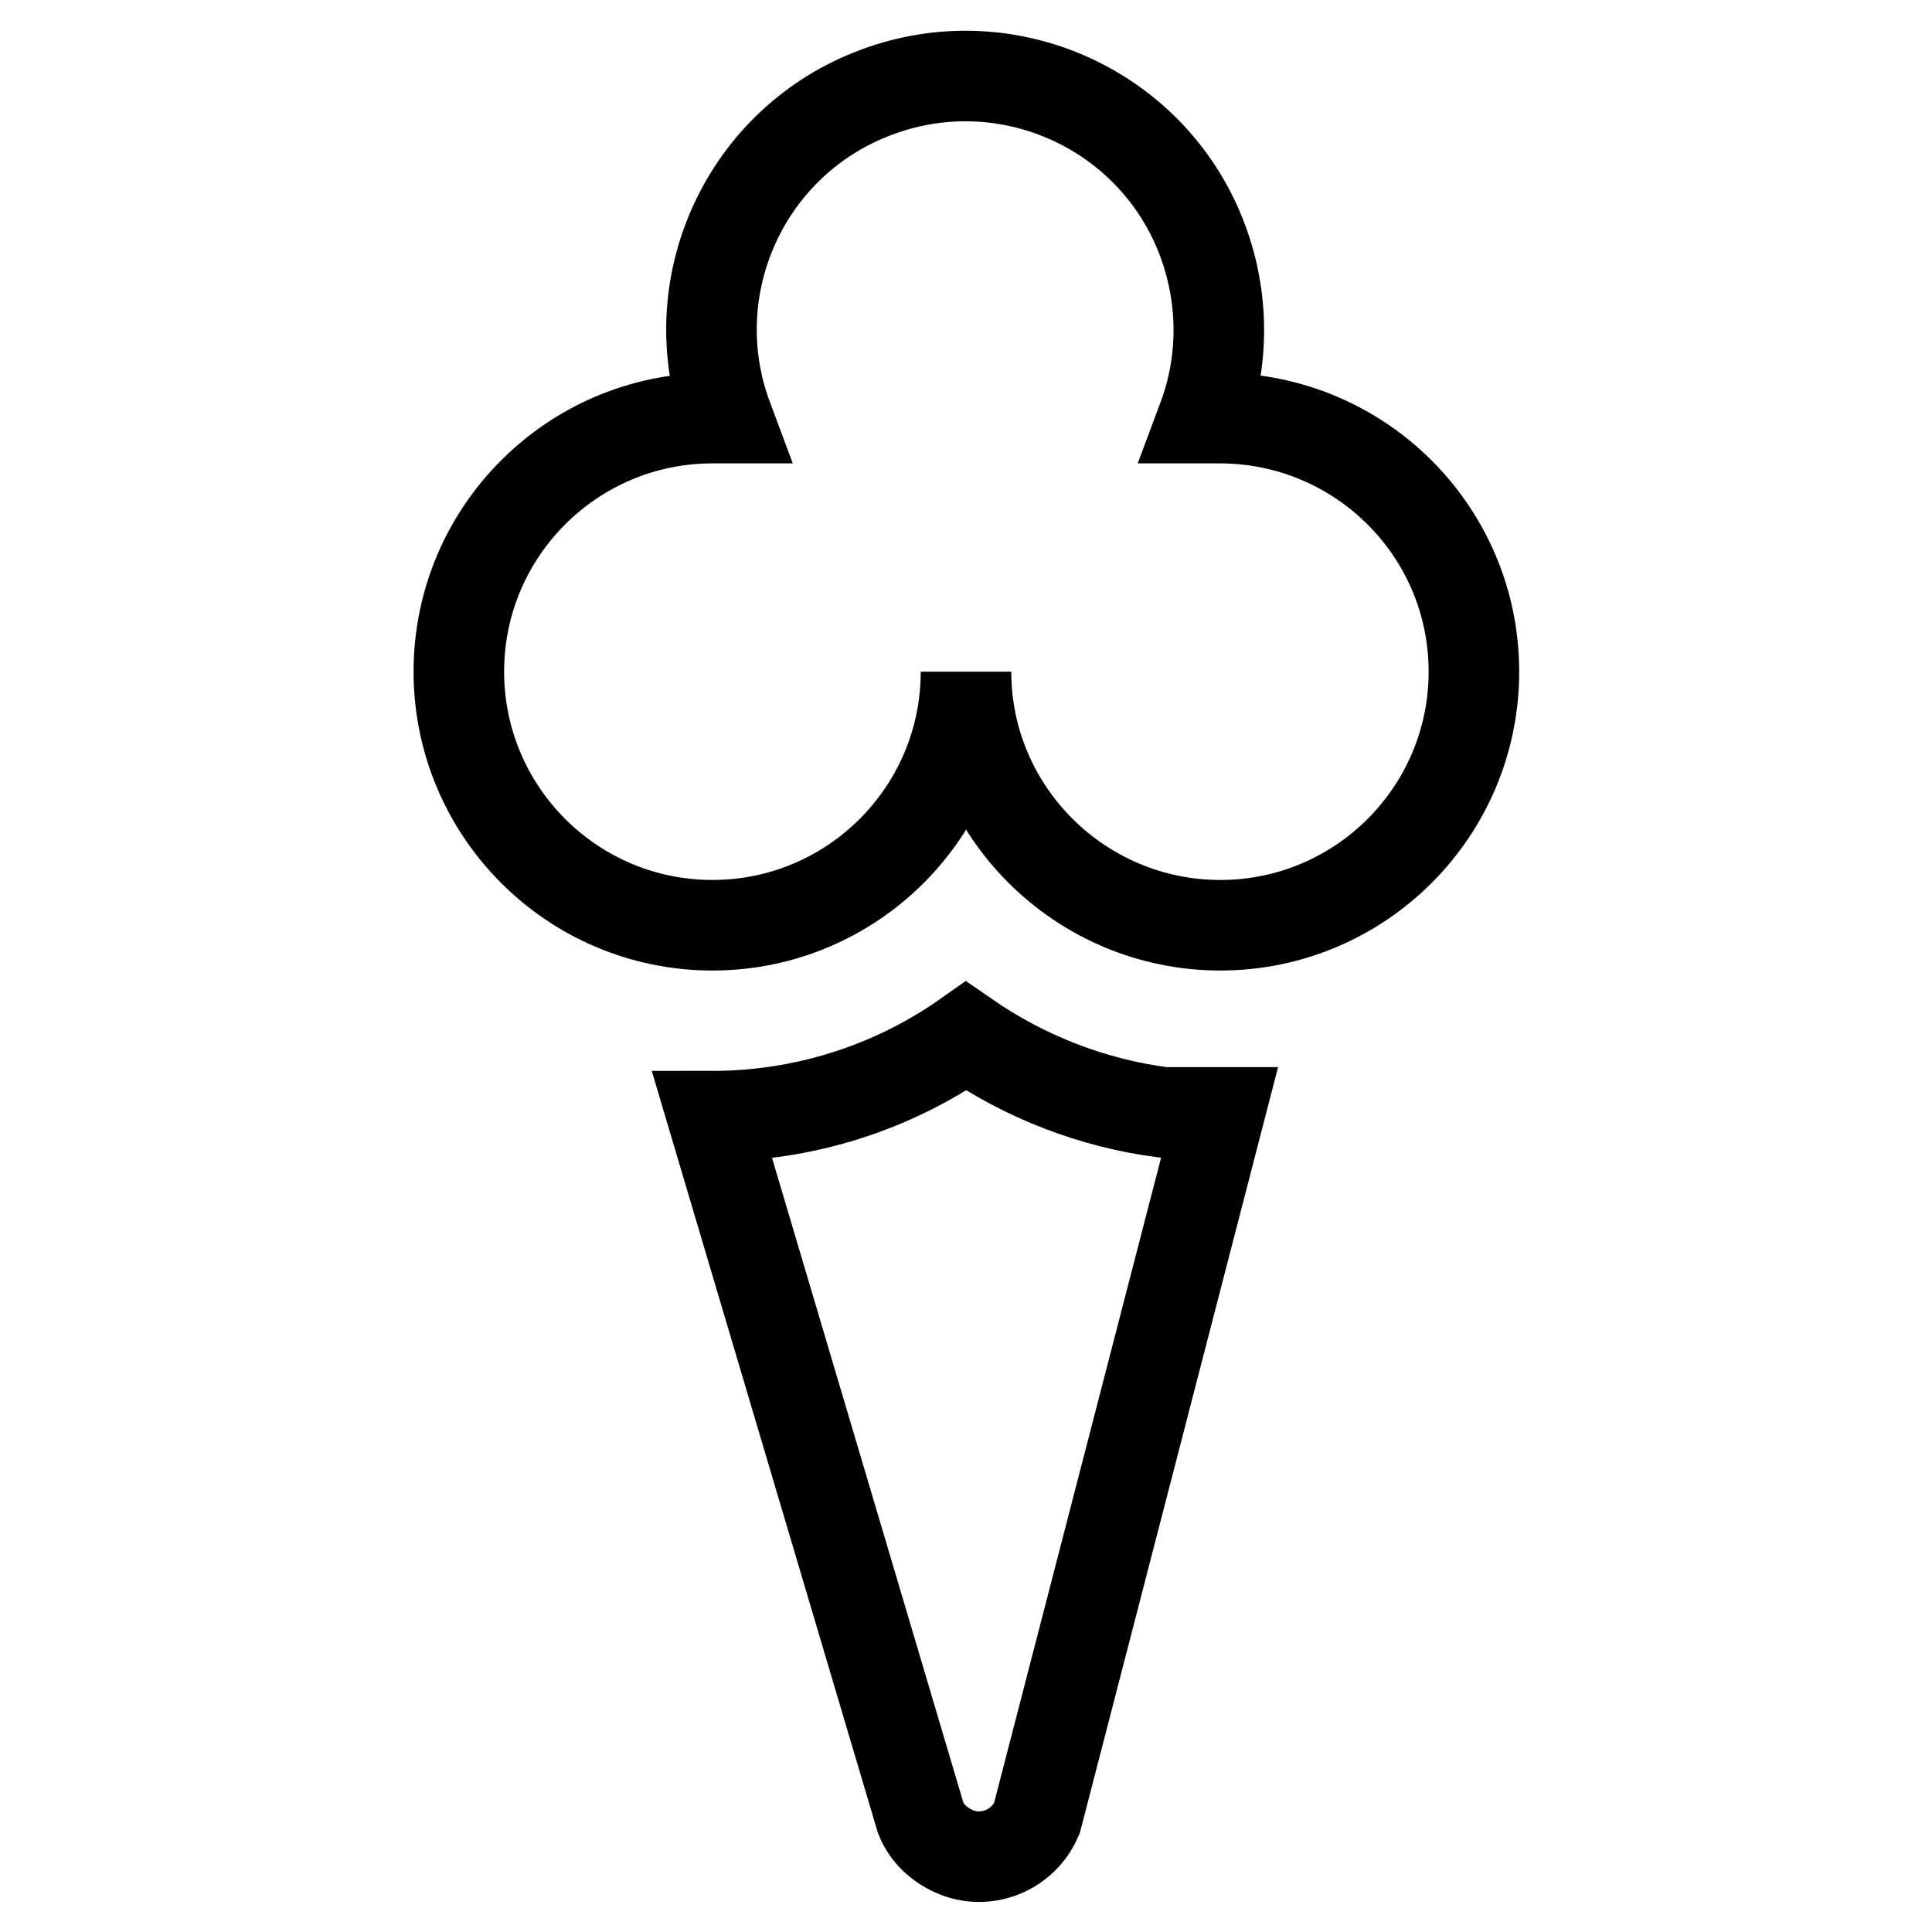 <?xml version="1.0" encoding="utf-8"?>
<!-- Svg Vector Icons : http://www.onlinewebfonts.com/icon -->
<!DOCTYPE svg PUBLIC "-//W3C//DTD SVG 1.1//EN" "http://www.w3.org/Graphics/SVG/1.1/DTD/svg11.dtd">
<svg version="1.1" xmlns="http://www.w3.org/2000/svg" xmlns:xlink="http://www.w3.org/1999/xlink" x="0px" y="0px" viewBox="0 0 256 256" enable-background="new 0 0 256 256" xml:space="preserve">
<g> <path stroke-width="12" fill-opacity="0" stroke="#000000"  d="M94.4,147.9c12,0,23.8-3.7,33.6-10.6c7.8,5.4,16.8,8.9,26.2,10.1h7.4l-24.2,93.5c-1.8,4.3-6.8,6.3-11,4.4 c-2-0.9-3.6-2.4-4.4-4.4L94.4,147.9z M195.3,89c0,18.6-15.1,33.6-33.6,33.6S128,107.6,128,89l0,0c0,18.6-15.1,33.6-33.6,33.6 c-18.6,0-33.6-15.1-33.6-33.6c0-18.6,15.1-33.6,33.6-33.6l0,0h2c-6.5-17.4,2.4-36.8,19.8-43.2c17.4-6.5,36.8,2.4,43.2,19.8 c2.8,7.6,2.8,15.9,0,23.4h2.2C180.2,55.4,195.3,70.4,195.3,89z"/></g>
</svg>